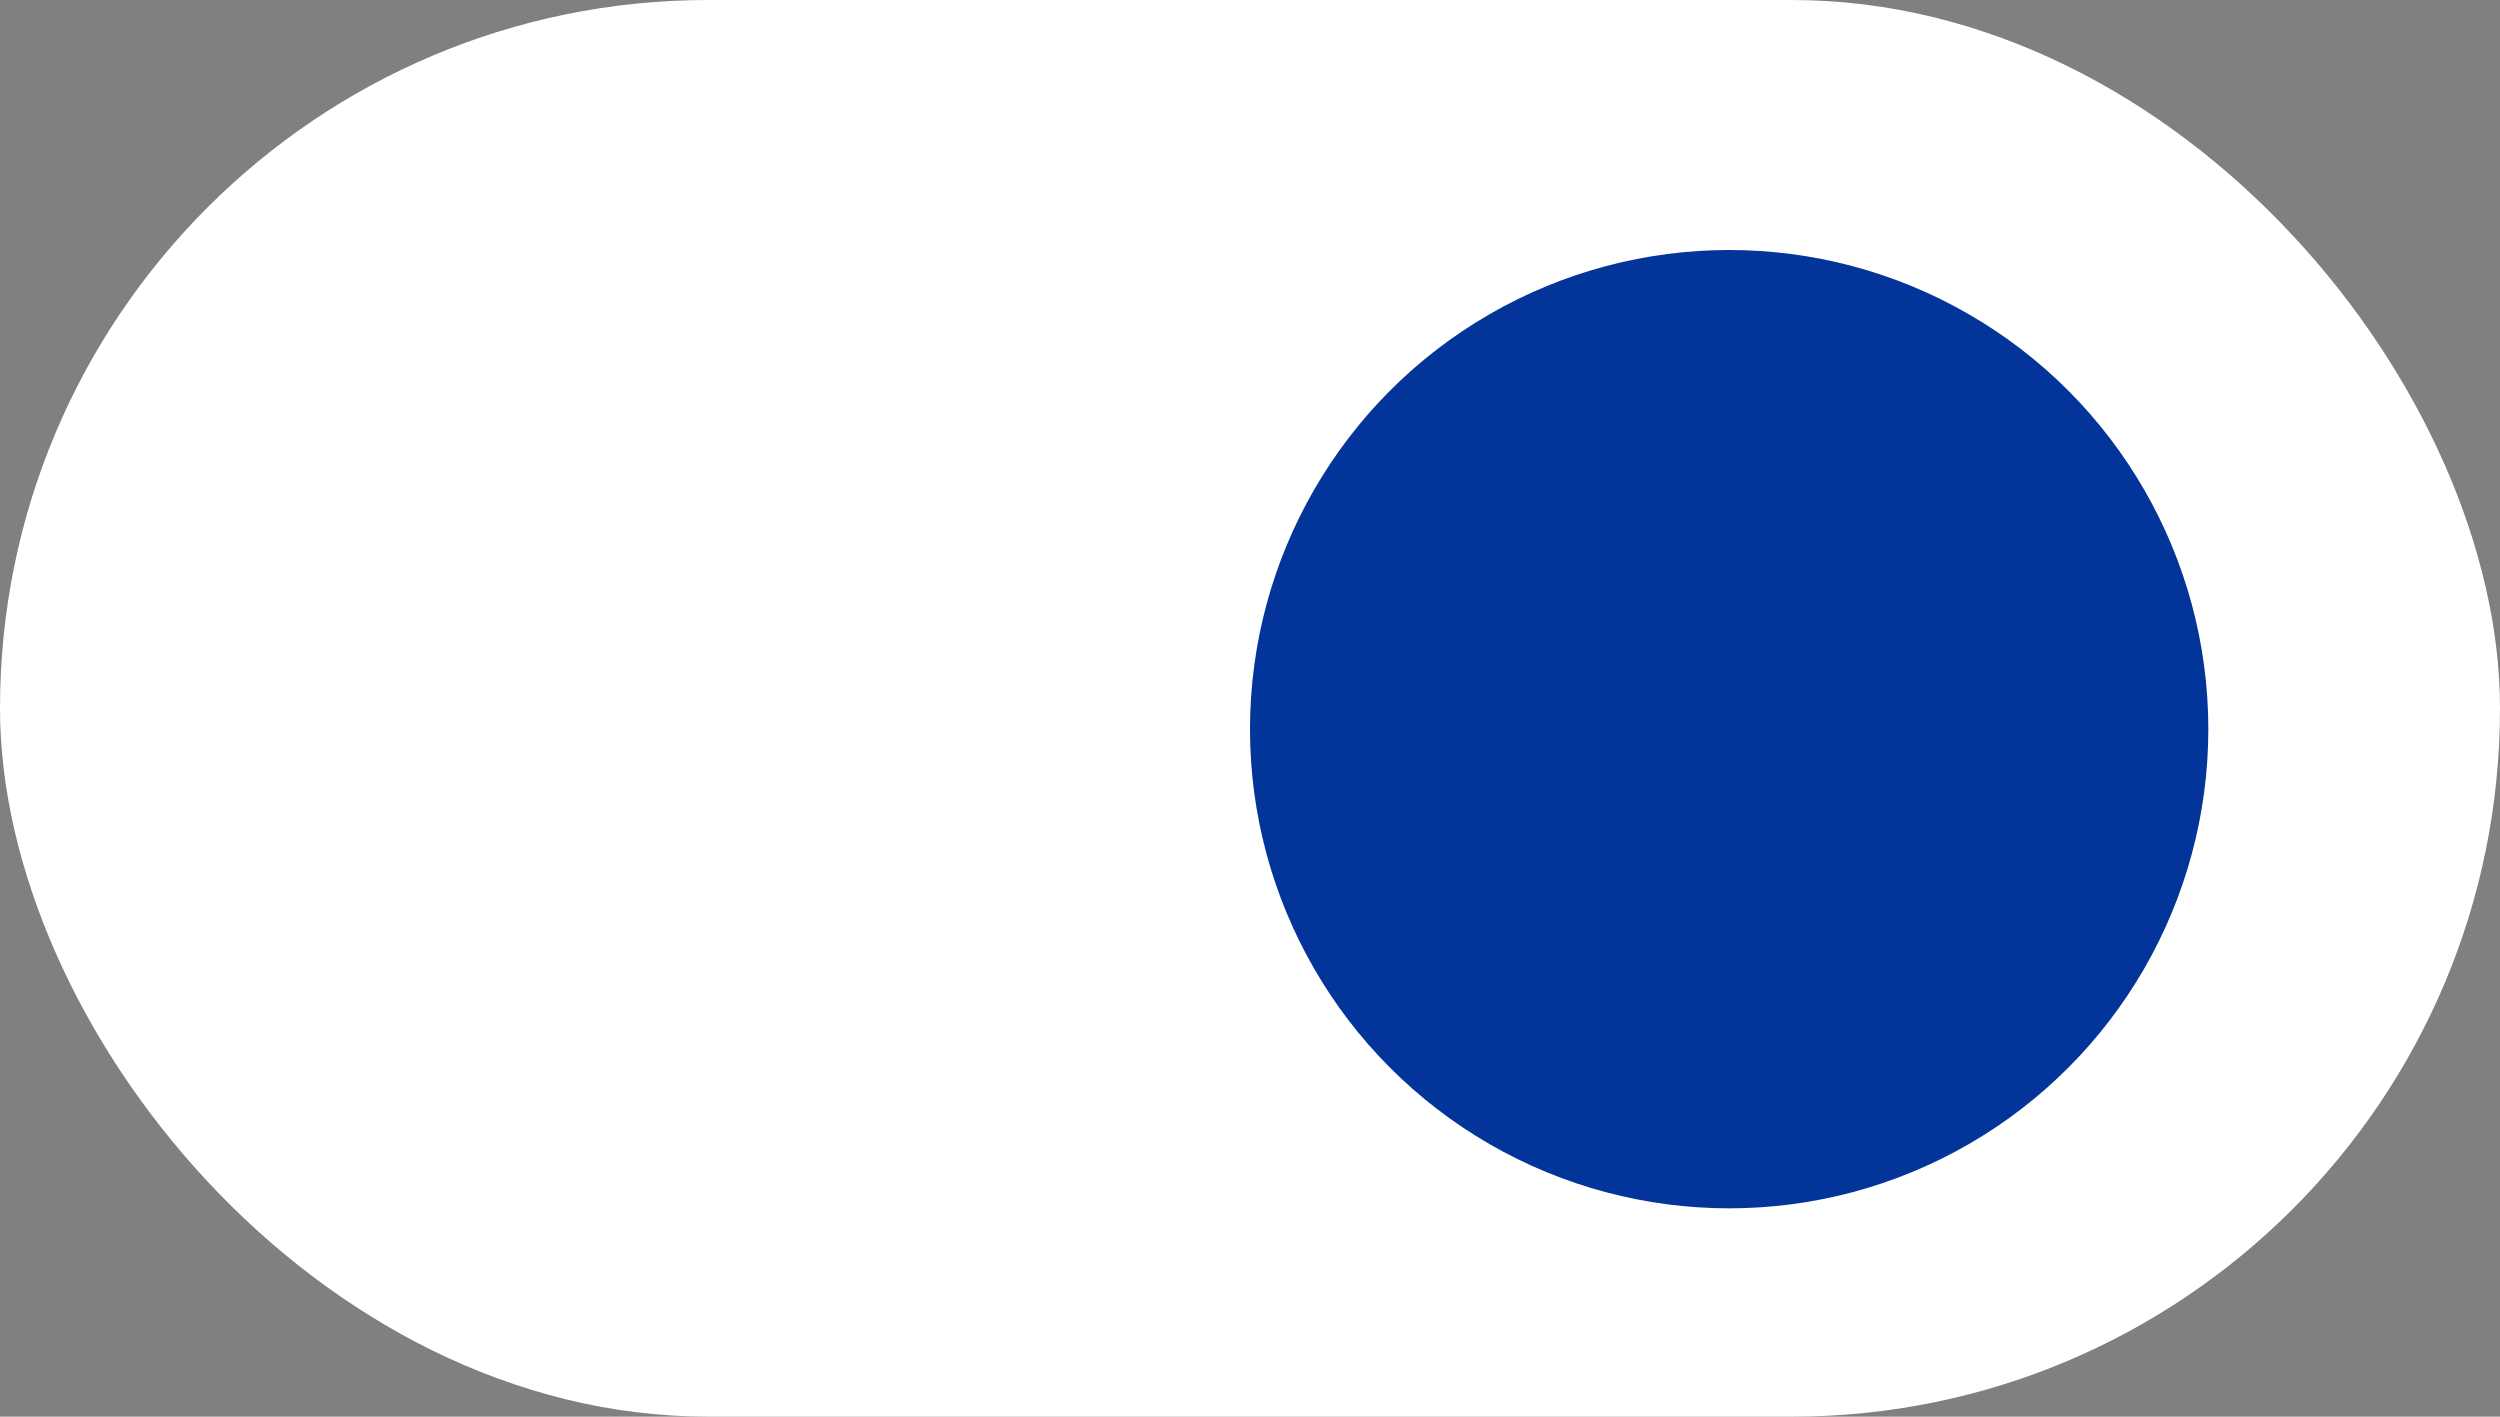 <svg width="60" height="34" viewBox="0 0 60 34" fill="none" xmlns="http://www.w3.org/2000/svg">
<rect x="0" y="0" width="60" height="34" fill="#808080" stroke="none"/>
<rect width="60" height="34" rx="17" fill="white"/>
<circle cx="41.5" cy="17.5" r="11.5" fill="#023499"/>
</svg>

